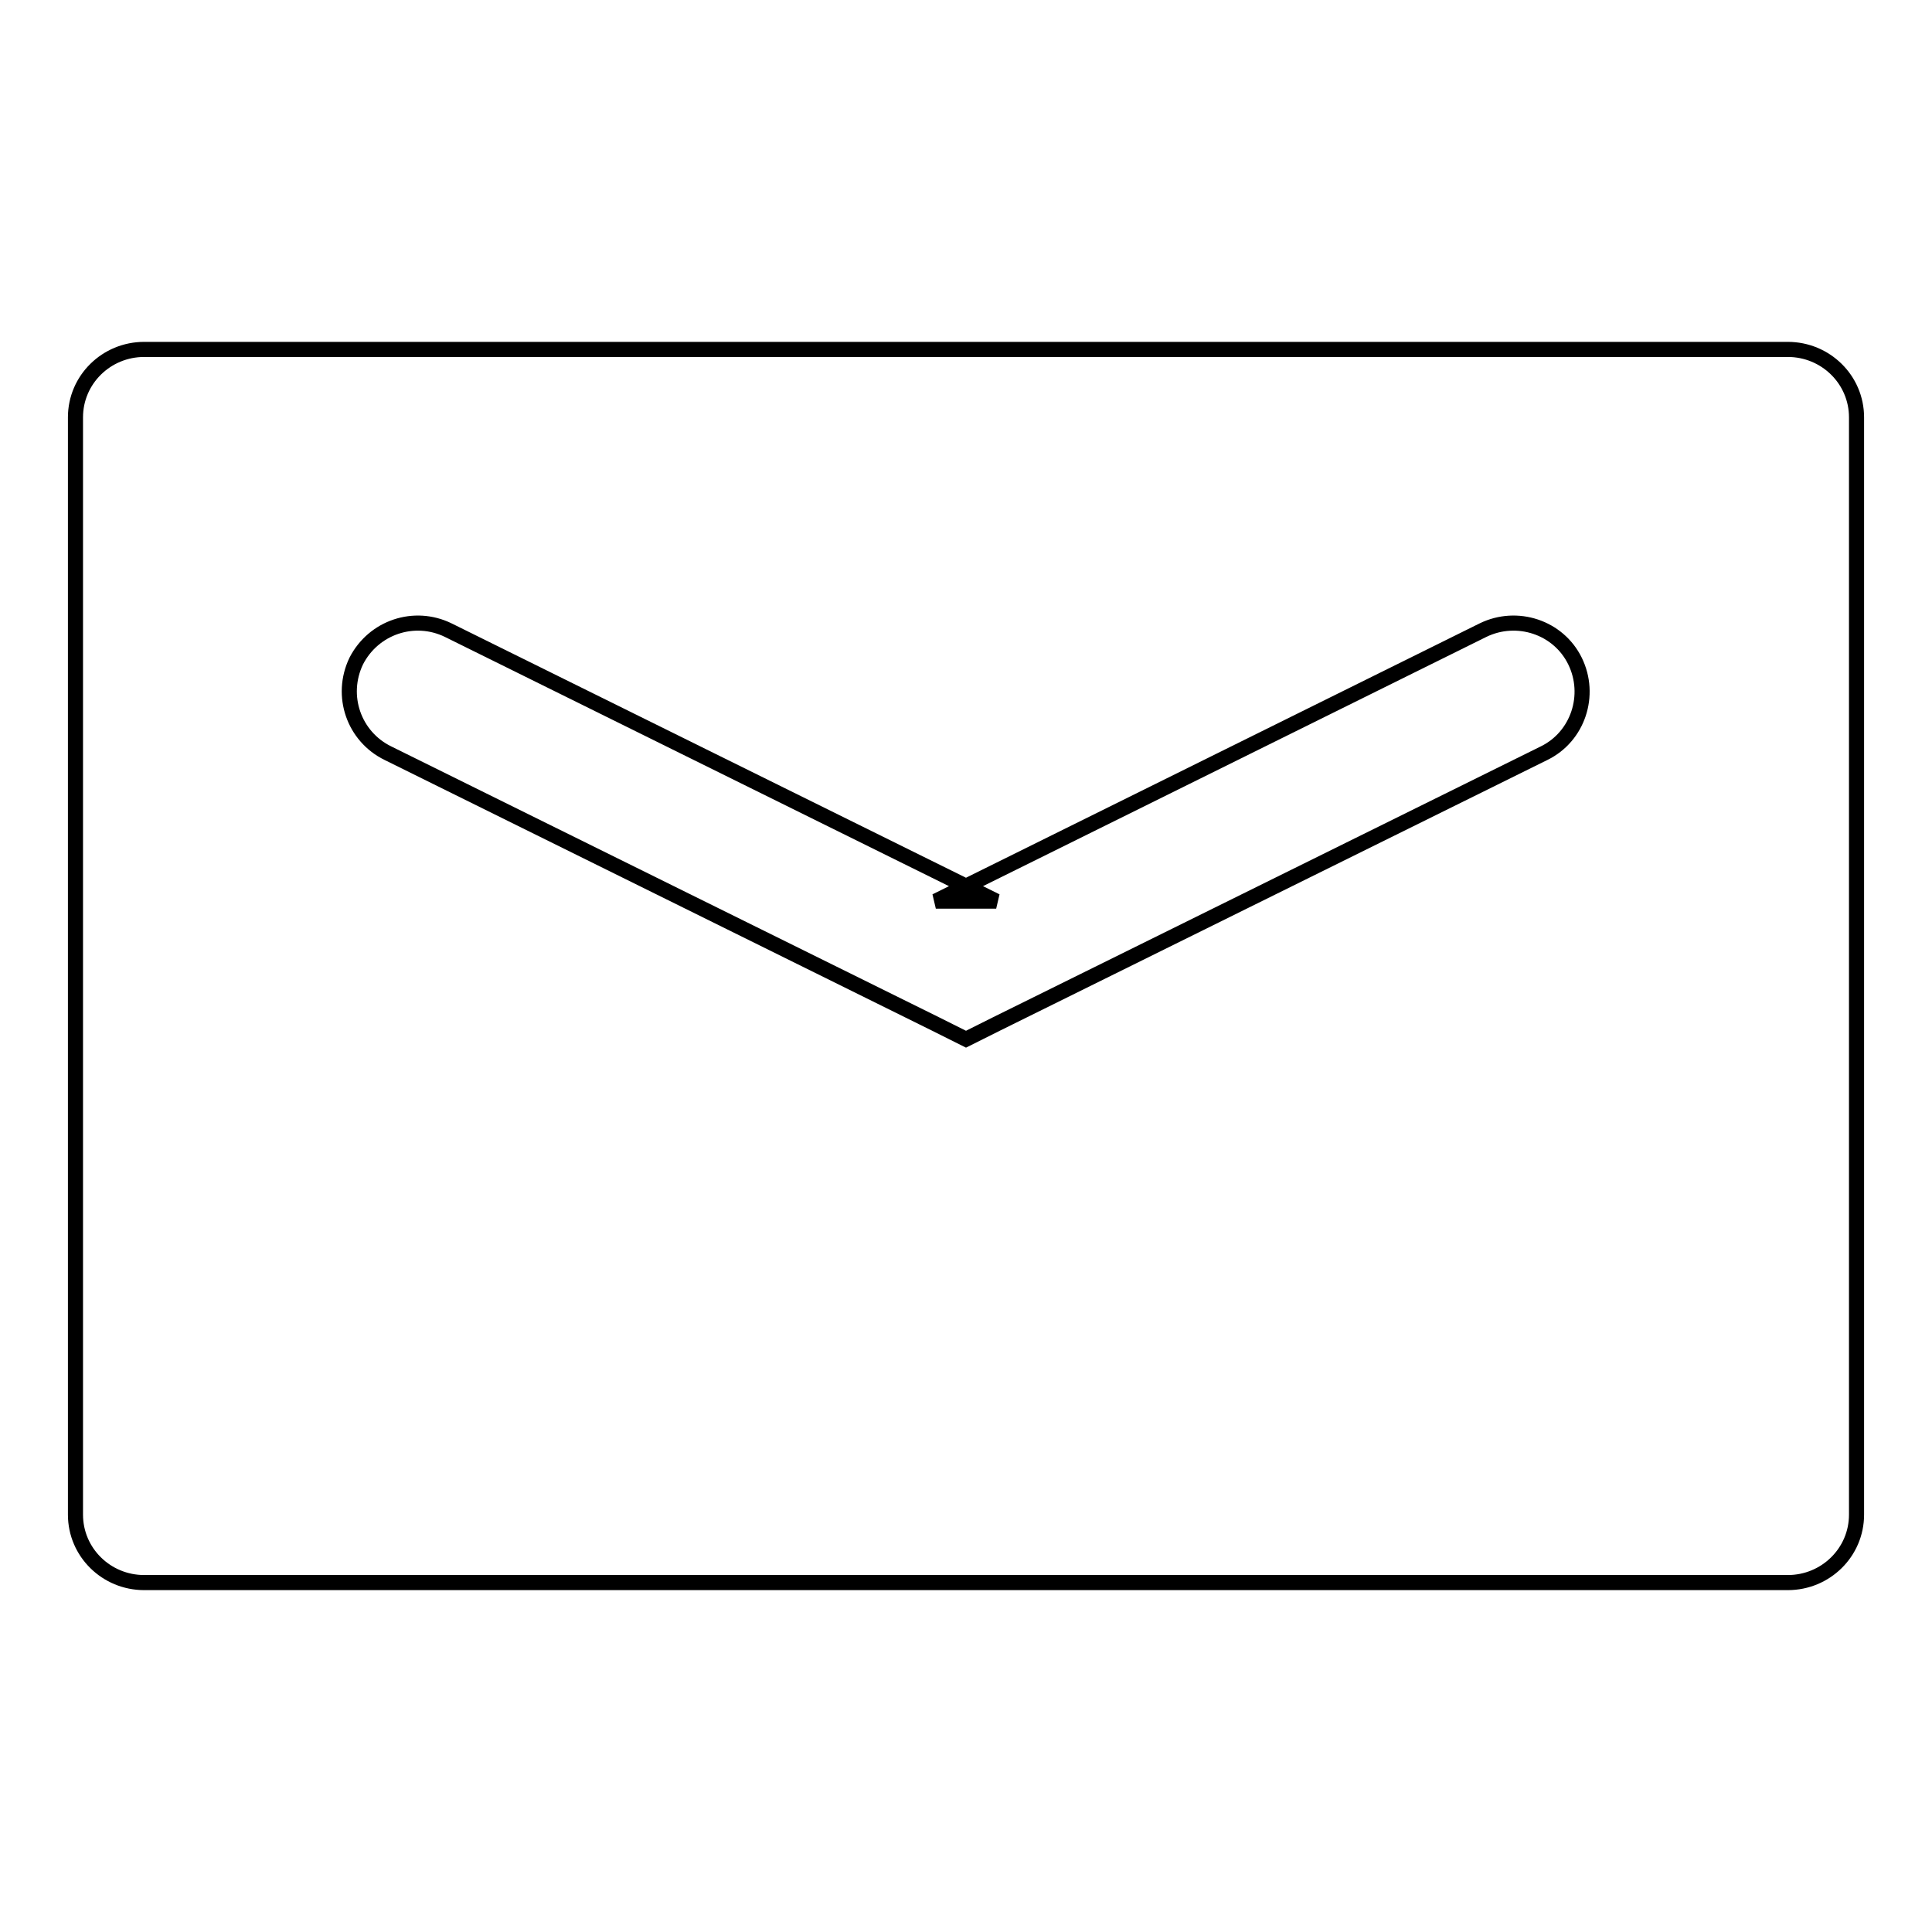 <?xml version="1.0" encoding="utf-8"?>
<!-- Svg Vector Icons : http://www.onlinewebfonts.com/icon -->
<!DOCTYPE svg PUBLIC "-//W3C//DTD SVG 1.1//EN" "http://www.w3.org/Graphics/SVG/1.1/DTD/svg11.dtd">
<svg version="1.1" xmlns="http://www.w3.org/2000/svg" xmlns:xlink="http://www.w3.org/1999/xlink" x="0px" y="0px" viewBox="0 0 256 256" enable-background="new 0 0 256 256" xml:space="preserve">
<g><g><path stroke-width="2" fill-opacity="0" stroke="#000000"  d="M10,55.3c0-5,4.1-9,9.1-9h217.8c5,0,9.1,4,9.1,9v145.4c0,5-4.1,9-9.1,9H19.1c-5,0-9.1-4-9.1-9V55.3z M51.4,99.8l72.6,35.9l4,2l4-2l72.6-35.9c4.5-2.2,6.3-7.7,4.1-12.2c-2.2-4.5-7.7-6.3-12.2-4.1L124,119.4h8L59.4,83.5c-4.5-2.2-9.9-0.4-12.2,4.1C45,92.2,46.9,97.6,51.4,99.8z"/></g></g>
</svg>